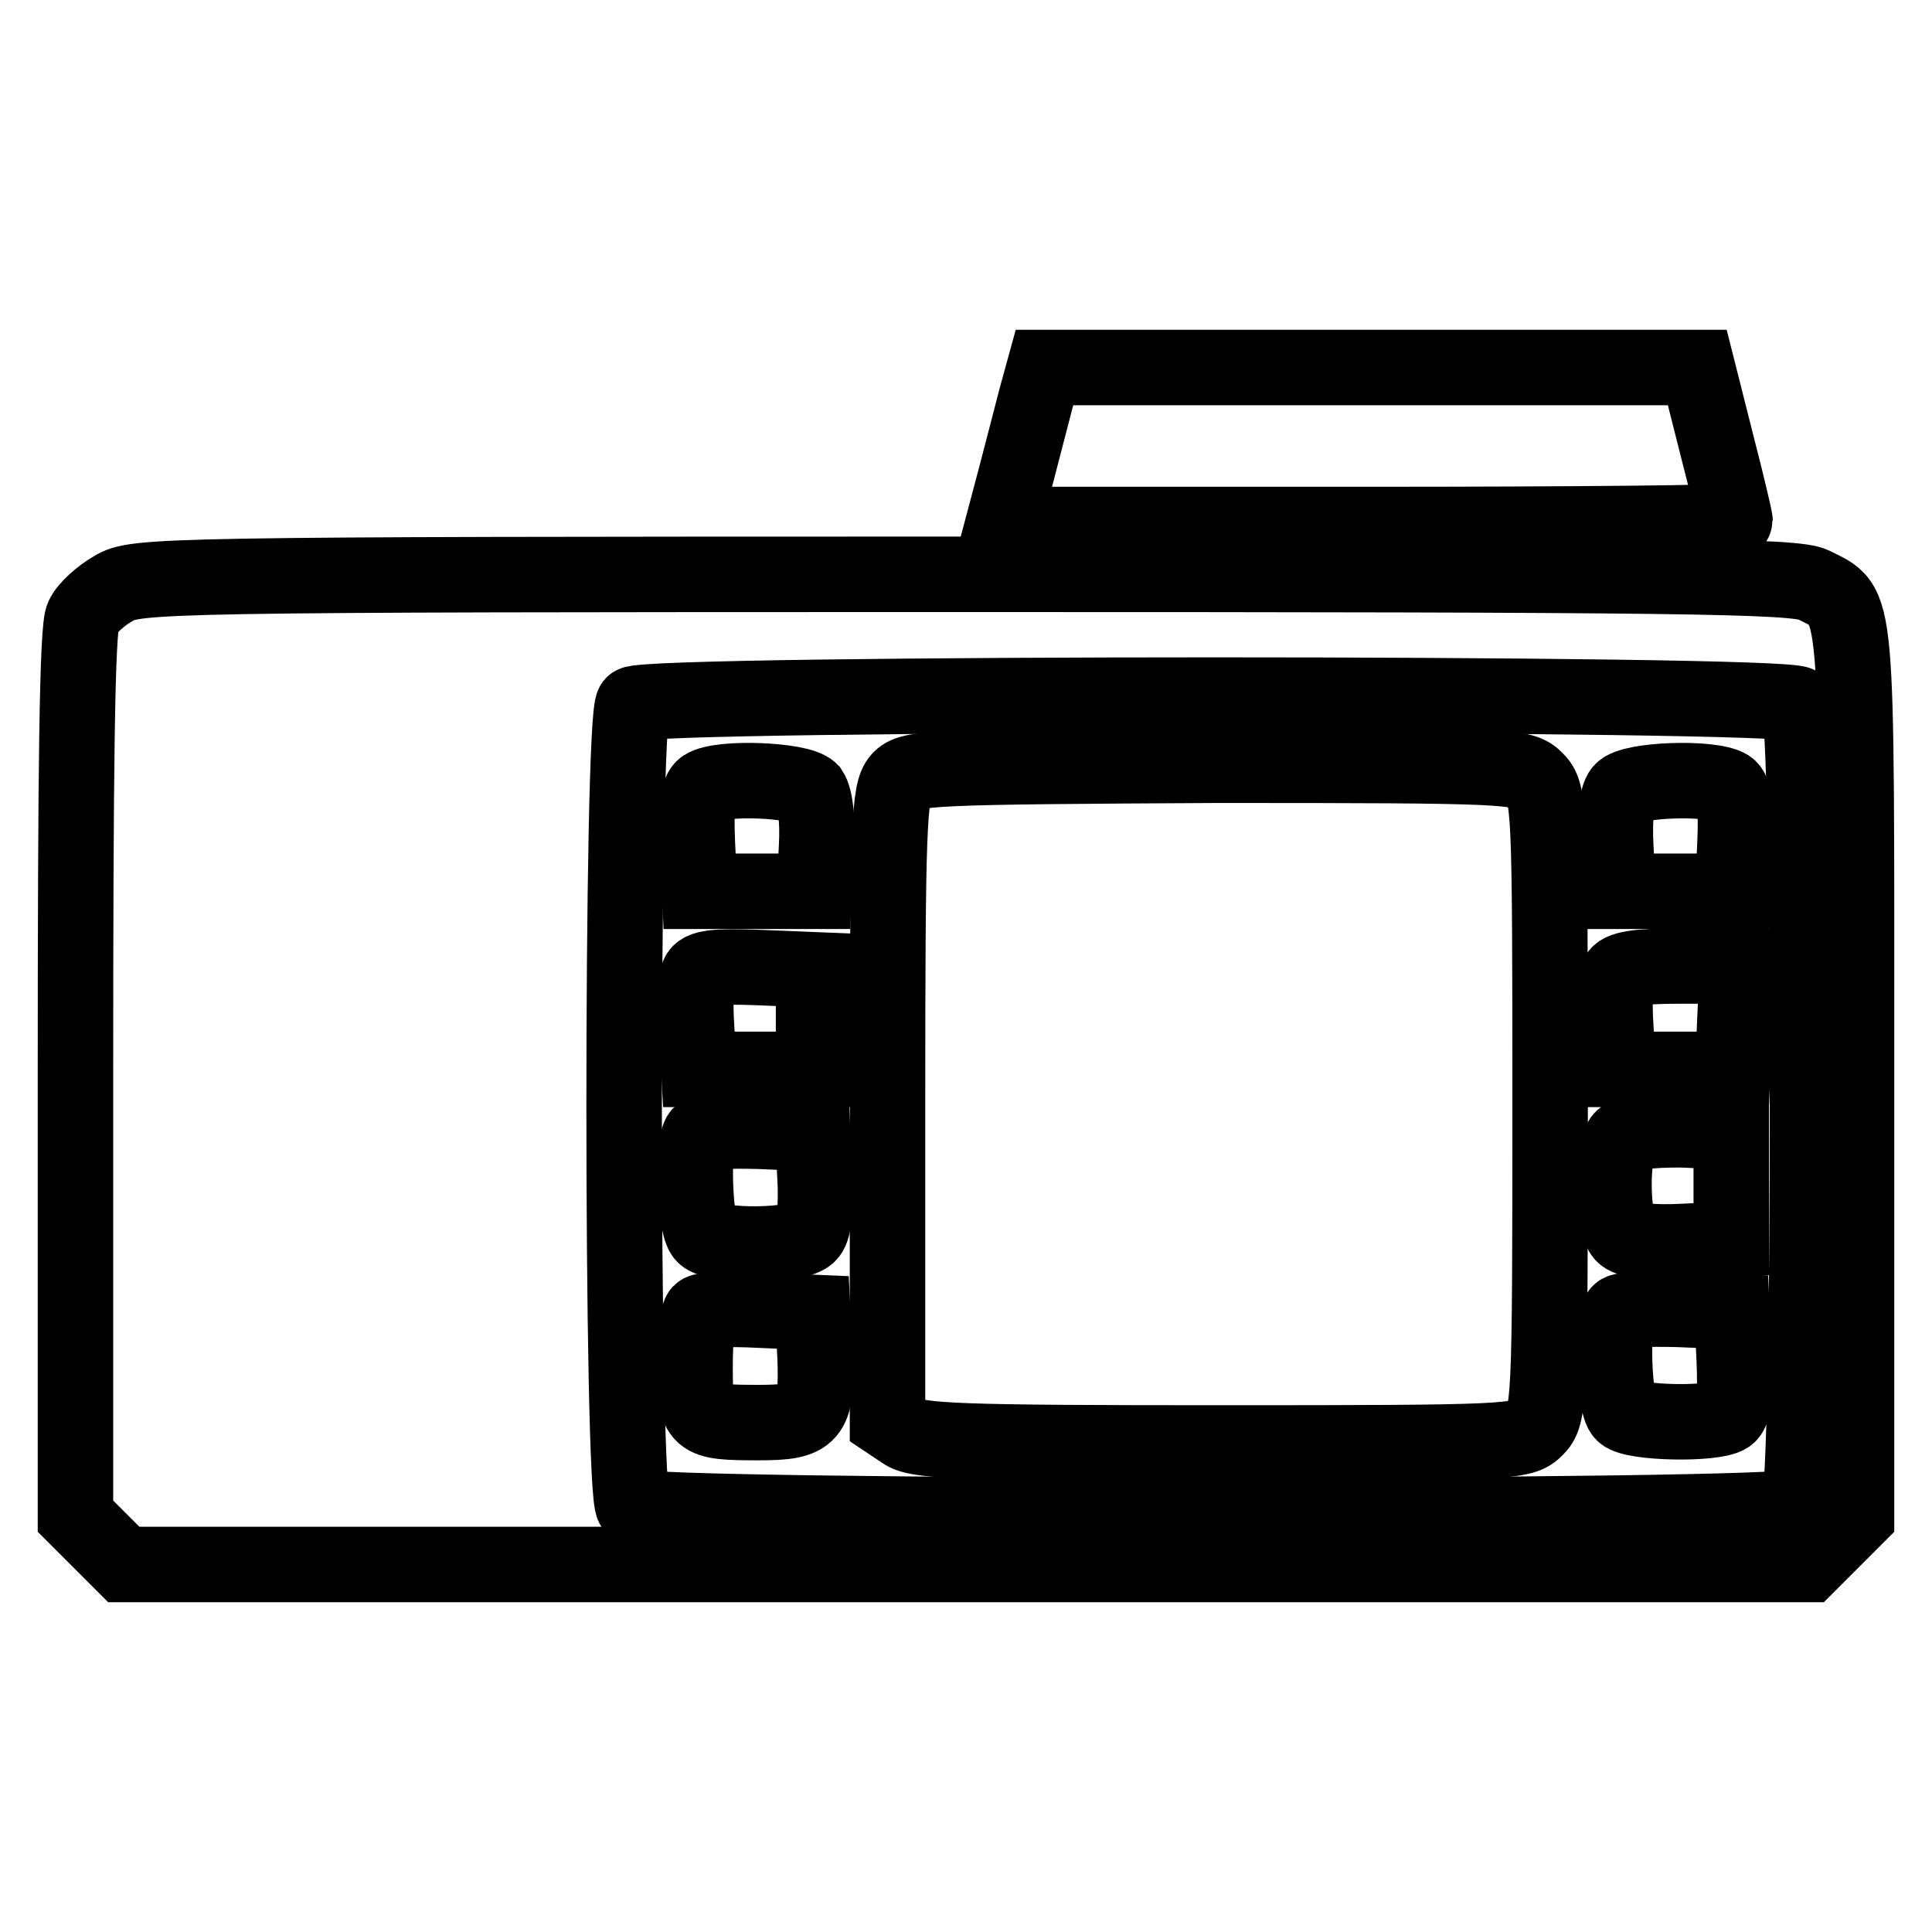 <?xml version="1.0" encoding="utf-8"?>
<!-- Svg Vector Icons : http://www.onlinewebfonts.com/icon -->
<!DOCTYPE svg PUBLIC "-//W3C//DTD SVG 1.1//EN" "http://www.w3.org/Graphics/SVG/1.1/DTD/svg11.dtd">
<svg version="1.1" xmlns="http://www.w3.org/2000/svg" xmlns:xlink="http://www.w3.org/1999/xlink" x="0px" y="0px" viewBox="0 0 256 256" enable-background="new 0 0 256 256" xml:space="preserve">
<g> <g> <path stroke-width="10" fill-opacity="0" stroke="#000000"  d="M137.3,52.7c-0.6,2.3-1.8,6.9-2.7,10.4l-1.7,6.4h48.5c26.7,0,48.5-0.2,48.5-0.5s-1.1-5-2.5-10.4l-2.5-9.9  h-43.3h-43.2L137.3,52.7z"/> <path stroke-width="10" fill-opacity="0" stroke="#000000"  d="M15,78c-1.6,0.9-3.5,2.6-4,3.7c-0.8,1.2-1,20.9-1,60.5v58.7l3.2,3.2l3.2,3.2H128h111.6l3.2-3.2l3.2-3.2  V142c0-64.6,0.3-61.4-5.7-64.5c-2.4-1.2-17-1.4-112.5-1.4C20.8,76.1,17.9,76.2,15,78z M238.3,93.3c1.6,1.6,1.6,104.7,0,106.3  s-152.8,1.6-154.4,0c-1.6-1.6-1.6-104.7,0-106.3C85.4,91.7,236.7,91.7,238.3,93.3z"/> <path stroke-width="10" fill-opacity="0" stroke="#000000"  d="M119.2,103.3c-1.4,1.6-1.6,5.9-1.6,43.4v41.6l2.1,1.4c1.8,1.3,7.5,1.5,42,1.5c38.7,0,40-0.1,41.8-1.9  c1.8-1.8,1.9-3.1,1.9-43c0-39.8-0.1-41.2-1.9-43c-1.8-1.8-3.1-1.9-42.3-1.9C123.2,101.6,120.6,101.7,119.2,103.3z"/> <path stroke-width="10" fill-opacity="0" stroke="#000000"  d="M93.3,104.3c-0.8,0.5-1.1,2.6-0.9,7.3l0.3,6.5h7.6h7.6l0.3-5.9c0.2-3.6-0.2-6.5-0.8-7.4  C105.9,103.3,95.4,102.9,93.3,104.3z"/> <path stroke-width="10" fill-opacity="0" stroke="#000000"  d="M214.9,104.8c-0.7,0.8-1,3.8-0.8,7.4l0.3,5.9h7.6h7.6l0.3-6.5c0.2-4.6-0.1-6.8-0.9-7.3  C226.6,102.9,216.2,103.3,214.9,104.8z"/> <path stroke-width="10" fill-opacity="0" stroke="#000000"  d="M92.5,129.2c-0.3,0.8-0.4,3.9-0.2,6.9l0.3,5.6h7.6h7.6v-6.6v-6.6l-7.4-0.3C94.8,128,92.9,128.2,92.5,129.2  z"/> <path stroke-width="10" fill-opacity="0" stroke="#000000"  d="M214.3,129.3c-0.3,0.7-0.4,3.8-0.2,6.8l0.3,5.6h7.6h7.6l0.3-6.9l0.3-6.8h-7.6  C216.8,128,214.7,128.4,214.3,129.3z"/> <path stroke-width="10" fill-opacity="0" stroke="#000000"  d="M92.8,150.3c-1.1,1.1-0.8,12.2,0.5,13.4c1.6,1.6,12.6,1.5,13.9-0.2c0.7-0.8,1-3.8,0.8-7.4l-0.3-5.9  l-7.1-0.3C96.7,149.8,93.2,149.9,92.8,150.3z"/> <path stroke-width="10" fill-opacity="0" stroke="#000000"  d="M215,150.8c-1.6,1.6-1.5,11.5,0.2,12.9c0.8,0.7,3.9,1,7.8,0.8l6.4-0.3v-7.1v-7.1l-6.6-0.3  C218.5,149.7,215.9,150,215,150.8z"/> <path stroke-width="10" fill-opacity="0" stroke="#000000"  d="M92.8,173.9c-0.4,0.4-0.7,3.6-0.7,7.1c0,7.3,0.2,7.5,8.5,7.5c6.9,0,7.7-0.9,7.4-8.7l-0.3-5.9l-7.1-0.3  C96.7,173.4,93.2,173.5,92.8,173.9z"/> <path stroke-width="10" fill-opacity="0" stroke="#000000"  d="M214.6,173.9c-1.1,1.1-0.8,12.2,0.5,13.4c1.3,1.3,11.9,1.5,13.8,0.3c0.8-0.5,1.1-2.6,0.9-7.3l-0.3-6.5  l-7.1-0.3C218.4,173.4,214.9,173.5,214.6,173.9z"/> </g></g>
</svg>